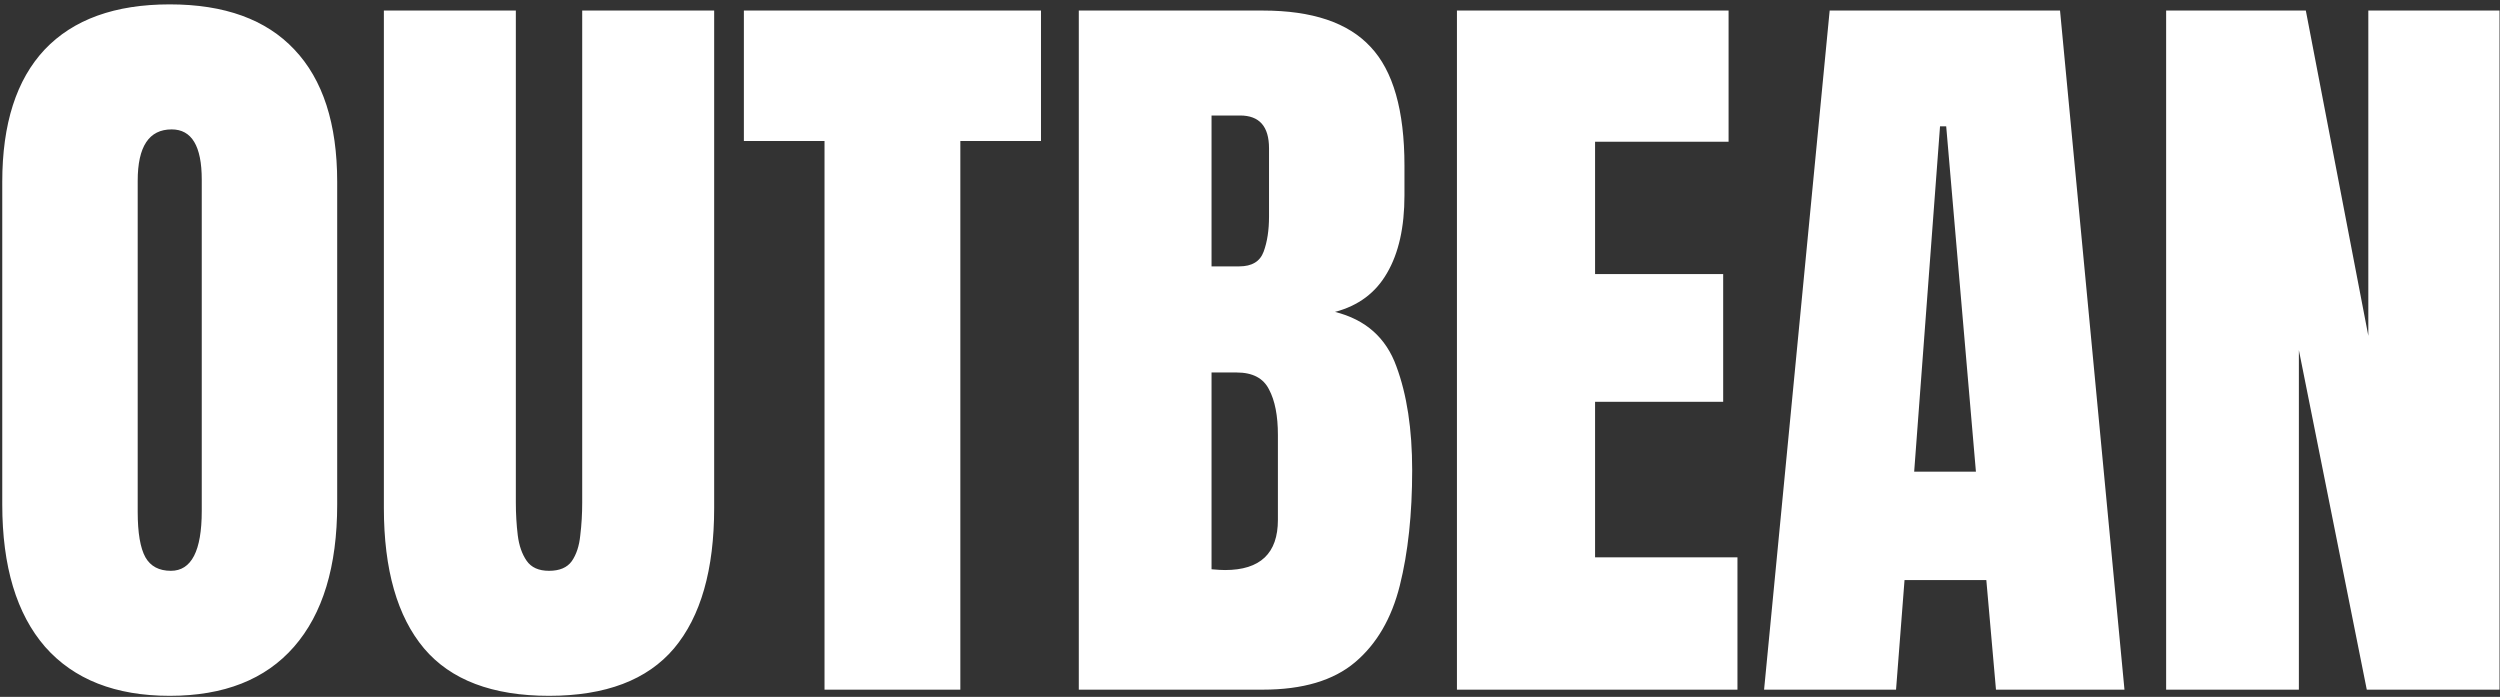 <svg width="348" height="97" viewBox="0 0 348 97" fill="none" xmlns="http://www.w3.org/2000/svg">
<rect x="0" y="0" width="348" height="97" fill="#333333" stroke="none"/>
<path d="M23.626 96.859C16.071 96.859 10.288 94.586 6.277 90.038C2.303 85.455 0.315 78.848 0.315 70.219V25.316C0.315 17.224 2.285 11.083 6.224 6.894C10.198 2.704 15.999 0.609 23.626 0.609C31.253 0.609 37.036 2.704 40.975 6.894C44.949 11.083 46.937 17.224 46.937 25.316V70.219C46.937 78.848 44.931 85.455 40.921 90.038C36.946 94.586 31.181 96.859 23.626 96.859ZM23.787 79.457C26.652 79.457 28.084 76.682 28.084 71.132V24.994C28.084 20.339 26.688 18.012 23.895 18.012C20.744 18.012 19.168 20.393 19.168 25.155V71.239C19.168 74.175 19.526 76.288 20.242 77.577C20.958 78.83 22.14 79.457 23.787 79.457ZM76.424 96.859C68.546 96.859 62.745 94.657 59.022 90.253C55.297 85.813 53.435 79.296 53.435 70.702V1.469H71.805V69.95C71.805 71.526 71.894 73.047 72.073 74.516C72.252 75.948 72.664 77.13 73.309 78.061C73.953 78.992 74.992 79.457 76.424 79.457C77.892 79.457 78.948 79.009 79.593 78.114C80.237 77.183 80.631 75.984 80.774 74.516C80.954 73.047 81.043 71.526 81.043 69.95V1.469H99.412V70.702C99.412 79.296 97.55 85.813 93.826 90.253C90.102 94.657 84.301 96.859 76.424 96.859ZM114.773 96V19.623H103.548V1.469H144.905V19.623H133.68V96H114.773ZM150.169 96V1.469H175.789C182.664 1.469 187.659 3.152 190.774 6.518C193.925 9.848 195.501 15.362 195.501 23.061V27.196C195.501 31.636 194.695 35.235 193.084 37.992C191.508 40.749 189.091 42.558 185.833 43.417C190.094 44.491 192.941 47.016 194.373 50.99C195.841 54.929 196.575 59.745 196.575 65.439C196.575 71.561 196.002 76.915 194.856 81.498C193.711 86.081 191.634 89.644 188.626 92.186C185.618 94.729 181.339 96 175.789 96H150.169ZM168.646 37.079H172.513C174.267 37.079 175.395 36.399 175.896 35.038C176.398 33.677 176.648 32.048 176.648 30.15V20.644C176.648 17.6 175.306 16.078 172.62 16.078H168.646V37.079ZM170.525 79.35C175.431 79.35 177.884 77.022 177.884 72.367V60.551C177.884 57.865 177.472 55.753 176.648 54.213C175.861 52.637 174.357 51.85 172.137 51.85H168.646V79.242C169.433 79.314 170.06 79.35 170.525 79.35ZM202.806 96V1.469H240.618V19.73H222.034V38.153H239.866V55.932H222.034V77.577H241.854V96H202.806ZM245.56 96L254.69 1.469H286.756L295.726 96H277.84L276.497 80.746H265.11L263.929 96H245.56ZM266.453 65.653H275.047L270.911 17.582H270.052L266.453 65.653ZM301.526 96V1.469H320.97L329.671 46.747V1.469H347.933V96H329.456L320.003 48.734V96H301.526Z" fill="white"/>
</svg>
